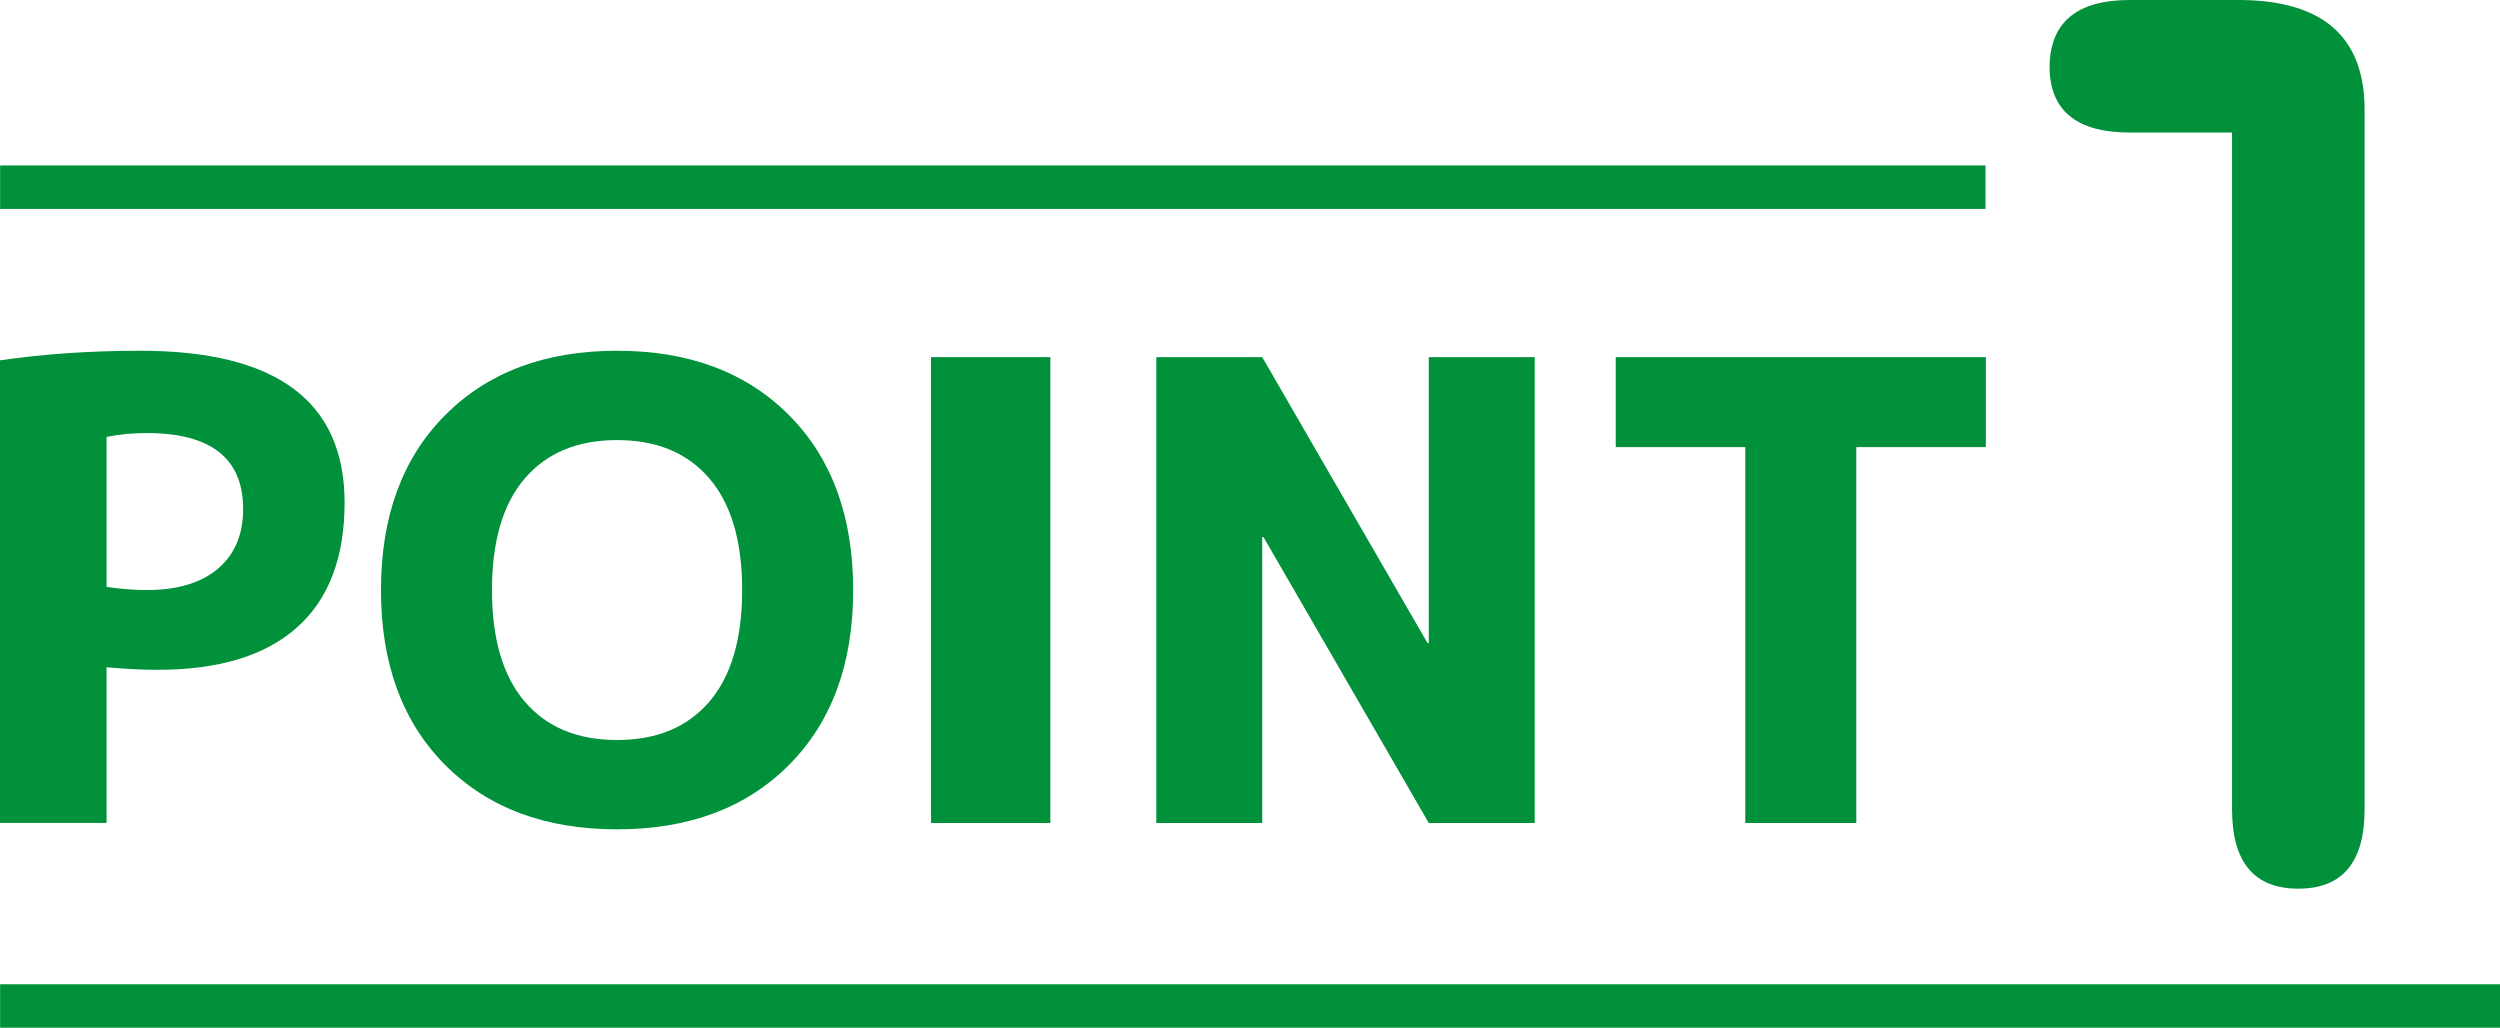<?xml version="1.0" encoding="UTF-8"?>
<svg id="_レイヤー_2" data-name="レイヤー 2" xmlns="http://www.w3.org/2000/svg" viewBox="0 0 172.508 70.917">
  <defs>
    <style>
      .cls-1 {
        fill: none;
        stroke: #00913a;
        stroke-miterlimit: 10;
        stroke-width: 3px;
      }

      .cls-2 {
        fill: #00913a;
      }
    </style>
  </defs>
  <g id="_レイヤー_1-2" data-name="レイヤー 1">
    <g>
      <path class="cls-2" d="M0,24.863c3.023-.44,6.252-.66,9.687-.66,9.394,0,14.091,3.494,14.091,10.479,0,3.787-1.094,6.657-3.28,8.609-2.188,1.953-5.394,2.928-9.622,2.928-1.057,0-2.231-.059-3.522-.176v10.744H0v-31.924ZM7.354,40.495c.939.147,1.864.22,2.774.22,2.114,0,3.75-.491,4.91-1.475,1.16-.983,1.739-2.356,1.739-4.117,0-3.493-2.217-5.24-6.649-5.24-.969,0-1.894.088-2.774.264v10.348Z"/>
      <path class="cls-2" d="M30.713,28.65c2.95-2.965,6.906-4.447,11.867-4.447s8.917,1.482,11.867,4.447c2.95,2.965,4.425,6.987,4.425,12.065s-1.475,9.101-4.425,12.065c-2.95,2.965-6.906,4.447-11.867,4.447s-8.917-1.482-11.867-4.447c-2.95-2.965-4.425-6.986-4.425-12.065s1.475-9.1,4.425-12.065ZM36.217,48.421c1.512,1.761,3.633,2.642,6.363,2.642s4.851-.881,6.363-2.642c1.512-1.761,2.268-4.33,2.268-7.706s-.756-5.944-2.268-7.706c-1.512-1.762-3.632-2.642-6.363-2.642s-4.851.88-6.363,2.642c-1.512,1.761-2.268,4.33-2.268,7.706s.755,5.945,2.268,7.706Z"/>
      <path class="cls-2" d="M64.244,56.787V24.643h8.234v32.145h-8.234Z"/>
      <path class="cls-2" d="M79.788,56.787V24.643h7.31l11.404,19.727h.088v-19.727h7.31v32.145h-7.31l-11.405-19.727h-.088v19.727h-7.31Z"/>
      <path class="cls-2" d="M137.031,24.643v6.209h-8.939v25.936h-7.662v-25.936h-8.939v-6.209h25.54Z"/>
    </g>
    <path class="cls-2" d="M154.619,0c5.697.05,8.546,2.575,8.546,7.571v48.277c0,3.647-1.525,5.473-4.573,5.473s-4.573-1.825-4.573-5.473V9.146h-7.046c-3.699,0-5.547-1.524-5.547-4.573.049-3.048,1.898-4.573,5.547-4.573h7.646Z"/>
    <line class="cls-1" x1="137.008" y1="12.917" x2=".008" y2="12.917"/>
    <line class="cls-1" x1="172.508" y1="69.417" x2=".008" y2="69.417"/>
  </g>
</svg>